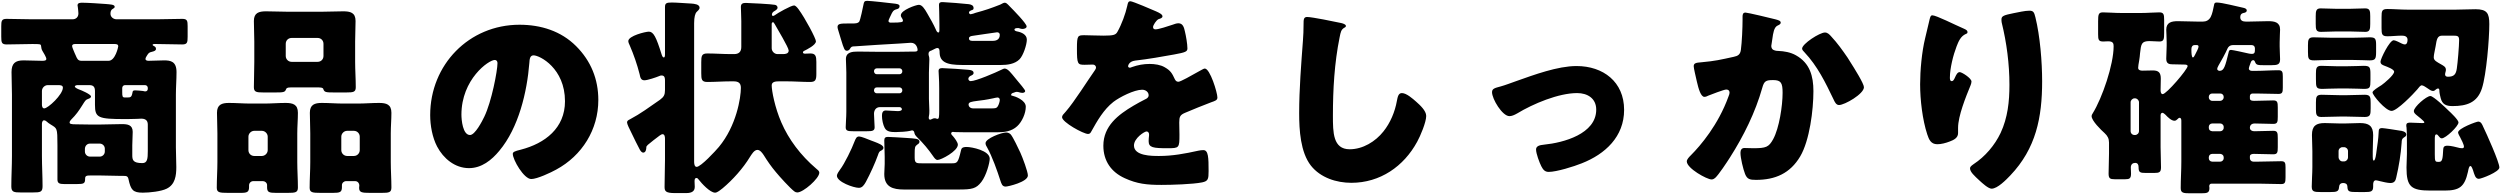 <?xml version="1.0" encoding="UTF-8"?> <svg xmlns="http://www.w3.org/2000/svg" width="477" height="37" viewBox="0 0 477 37" fill="none"><path d="M28.04 10.6C27.92 10.8 27.76 11.04 27.76 11.24C27.76 11.56 28.12 11.6 28.36 11.6C29.36 11.6 30.32 11.52 31.32 11.52C32.56 11.52 33.68 11.72 33.68 13.76C33.68 15.2 33.56 16.64 33.56 18.04V28.12C33.56 29.36 33.64 30.6 33.64 31.88C33.64 33.48 33.44 35.2 31.8 36C30.76 36.52 28.56 36.76 27.24 36.76C25.36 36.76 24.96 36.24 24.52 34.2C24.4 33.6 24.12 33.56 23.56 33.56H23.08C21.76 33.56 20.4 33.48 19.08 33.48H17.28C16.56 33.48 16.24 33.52 16.24 34.08C16.24 35 16.04 35.12 14.64 35.12H12.28C11.32 35.12 10.96 34.96 10.96 34.24V27.72C10.96 24.32 10.88 24.52 9.68 23.76C9.36 23.56 9.12 23.4 8.92 23.2C8.8 23.08 8.6 22.96 8.4 22.96C8.08 22.96 8 23.4 8 23.64V29.76C8 31.68 8.12 33.6 8.12 35.52C8.12 36.64 7.72 36.72 6.28 36.72H3.96C2.64 36.72 2.16 36.64 2.16 35.56C2.16 33.64 2.28 31.68 2.28 29.76V18.04C2.28 16.6 2.2 15.2 2.2 13.76C2.2 12.12 2.88 11.52 4.48 11.52C5.64 11.52 6.8 11.6 7.96 11.6C8.4 11.6 8.84 11.6 8.84 11.24C8.84 10.92 8.32 10.08 8.08 9.68C7.92 9.4 7.88 9.16 7.84 8.8C7.8 8.4 7.68 8.4 6.12 8.4C4.52 8.4 2.92 8.48 1.28 8.48C0.32 8.48 0.24 8.12 0.24 7V5C0.24 4 0.32 3.6 1.24 3.6C2.84 3.6 4.48 3.68 6.12 3.68H13.84C14.48 3.68 14.96 3.28 14.96 2.56C14.96 2.32 14.88 1.56 14.84 1.28C14.8 1.16 14.8 1.08 14.8 1C14.8 0.52 15.36 0.52 15.72 0.52C16.72 0.52 19.12 0.68 20.16 0.76C20.96 0.84 21.88 0.84 21.88 1.28C21.88 1.48 21.76 1.56 21.48 1.72C21.12 1.92 21.08 2.32 21.08 2.64C21.08 3.24 21.64 3.68 22.24 3.68H29.92C31.56 3.68 33.16 3.6 34.76 3.6C35.72 3.6 35.8 3.96 35.8 5V7C35.8 8.12 35.72 8.48 34.76 8.48C33.16 8.48 31.56 8.4 29.92 8.4H29.4C29.28 8.4 29.12 8.44 29.12 8.56C29.12 8.64 29.24 8.72 29.32 8.76C29.56 8.88 29.76 9 29.76 9.32C29.76 9.64 29.48 9.76 29 9.88C28.48 10 28.36 10.08 28.04 10.6ZM21.88 8.4H14.36C14.08 8.4 13.76 8.44 13.76 8.8C13.76 9 14.04 9.64 14.24 10.12C14.32 10.32 14.36 10.4 14.44 10.56C14.68 11.12 14.84 11.6 15.52 11.6H20.72C22 11.6 22.56 8.96 22.56 8.84C22.56 8.44 22.2 8.4 21.88 8.4ZM23.32 16.8V17.56C23.32 18.4 23.36 18.6 23.84 18.6H24.2C24.88 18.6 25.12 18.6 25.28 17.64C25.32 17.36 25.4 17.24 25.8 17.24C26.08 17.24 27 17.32 27.28 17.36C27.52 17.4 27.56 17.44 27.68 17.44C28 17.44 28.2 17.28 28.2 16.92V16.76C28.2 16.48 27.96 16.24 27.68 16.24H23.84C23.56 16.24 23.32 16.48 23.32 16.8ZM11.16 16.24H9.12C8.52 16.24 8 16.76 8 17.36V20C8 20.24 8.08 20.68 8.44 20.68C9.16 20.68 12 18.04 12 16.72C12 16.28 11.52 16.24 11.16 16.24ZM16.2 28.36V28.92C16.2 29.44 16.64 29.88 17.16 29.88H19.04C19.56 29.88 20 29.44 20 28.92V28.36C20 27.84 19.56 27.4 19.04 27.4H17.16C16.64 27.4 16.24 27.8 16.2 28.36ZM28.2 28.84V23.76C28.2 22.96 27.72 22.64 26.96 22.64C26.88 22.64 25.6 22.72 24.36 22.72H23.88C18.72 22.72 18.12 22.48 18.12 20V17.4C18.12 16.6 17.84 16.24 17.04 16.24H14.84C14.68 16.24 14.28 16.28 14.28 16.52C14.28 16.72 14.88 17 15.12 17.08C15.48 17.2 17.36 18 17.36 18.4C17.36 18.68 17.04 18.8 16.8 18.88C16.32 19.04 16.24 19.24 15.68 20.12C15 21.2 14.52 21.88 13.6 22.8C13.48 22.92 13.28 23.16 13.28 23.36C13.28 23.64 13.56 23.72 14.48 23.72C15.32 23.72 16.32 23.76 17.16 23.76H19.08C20.44 23.76 21.84 23.68 23.24 23.68C24.32 23.68 25.32 23.8 25.32 25.16C25.32 26 25.24 26.88 25.24 27.72V29.56C25.24 30.48 25.32 31.12 27.16 31.12C28.12 31.12 28.2 30.28 28.2 28.84ZM65.12 26.08V28.64C65.12 29.28 65.64 29.76 66.24 29.76H67.52C68.16 29.76 68.64 29.24 68.64 28.64V26.08C68.64 25.48 68.16 24.96 67.52 24.96H66.24C65.64 24.96 65.12 25.48 65.12 26.08ZM67.76 34.56H66.04C65.6 34.56 65.24 34.92 65.24 35.32V35.72C65.24 36.68 64.84 36.8 63.52 36.8H61.2C59.56 36.8 59.08 36.72 59.08 35.8C59.08 34.16 59.2 32.56 59.2 30.92V25.44C59.2 24.08 59.12 22.8 59.12 21.52C59.12 19.96 60.04 19.64 61.4 19.64C62.8 19.64 64.16 19.76 65.52 19.76H68.24C69.6 19.76 70.96 19.64 72.32 19.64C73.72 19.64 74.68 19.92 74.68 21.52C74.68 22.84 74.56 24.12 74.56 25.44V30.92C74.56 32.56 74.68 34.16 74.68 35.76C74.68 36.72 74.24 36.8 72.8 36.8H70.6C69.04 36.8 68.52 36.72 68.52 35.84C68.52 35.68 68.56 35.52 68.56 35.36C68.56 35 68.28 34.56 67.76 34.56ZM47.4 26.08V28.64C47.4 29.32 47.92 29.76 48.52 29.76H49.96C50.56 29.76 51.08 29.24 51.08 28.64V26.08C51.08 25.48 50.56 24.96 49.96 24.96H48.52C47.92 24.96 47.4 25.48 47.4 26.08ZM50.2 34.56H48.32C47.88 34.56 47.52 34.92 47.52 35.36V35.68C47.52 36.64 47.16 36.8 45.96 36.8H43.52C41.84 36.8 41.36 36.72 41.36 35.8C41.36 34.16 41.48 32.56 41.48 30.92V25.44C41.48 24.08 41.4 22.8 41.4 21.52C41.4 19.96 42.32 19.64 43.68 19.64C45.04 19.64 46.44 19.76 47.8 19.76H50.4C51.76 19.76 53.12 19.64 54.48 19.64C55.88 19.64 56.84 19.92 56.84 21.52C56.84 22.84 56.72 24.12 56.72 25.44V30.92C56.72 32.56 56.84 34.16 56.84 35.76C56.84 36.72 56.4 36.8 54.88 36.8H52.68C51.36 36.8 50.96 36.68 50.96 35.76V35.32C50.96 34.92 50.64 34.6 50.2 34.56ZM54.52 8.36V10.68C54.52 11.32 55.04 11.8 55.64 11.8H60.6C61.24 11.8 61.72 11.32 61.72 10.68V8.36C61.72 7.72 61.24 7.24 60.6 7.24H55.64C55.04 7.24 54.52 7.68 54.52 8.36ZM67.76 7.92V11.8C67.76 13.4 67.88 15 67.88 16.64C67.88 17.56 67.44 17.64 66.08 17.64H63.72C62.24 17.64 61.92 17.6 61.72 17.08C61.68 16.88 61.6 16.68 60.84 16.68H55.44C54.68 16.68 54.64 16.88 54.56 17.08C54.36 17.6 54.04 17.64 52.56 17.64H50.24C48.92 17.64 48.44 17.56 48.44 16.64C48.44 15.12 48.52 13.44 48.52 11.8V7.92C48.52 6.6 48.44 5.28 48.44 4C48.44 2.44 49.4 2.16 50.76 2.16C52.16 2.16 53.56 2.24 54.92 2.24H61.36C62.72 2.24 64.12 2.16 65.48 2.16C66.84 2.16 67.84 2.4 67.84 4C67.84 5.32 67.76 6.6 67.76 7.92ZM99.12 4.72C103.2 4.72 107.04 5.92 109.92 8.8C112.76 11.64 114.16 15.12 114.16 19.08C114.16 24.72 111.08 29.68 106.12 32.36C105.12 32.92 102.48 34.16 101.36 34.16C99.96 34.16 97.84 30.48 97.84 29.36C97.84 29 98.2 28.84 99.36 28.56C104 27.36 107.8 24.44 107.8 19.32C107.8 13.04 103 10.56 101.8 10.56C101.12 10.56 101.04 11.28 101 12C100.56 17.56 98.96 24.36 95.28 28.76C93.8 30.56 91.88 32.08 89.48 32.08C86.8 32.08 84.6 30.24 83.4 27.96C82.48 26.2 82.08 23.92 82.08 21.96C82.08 12.36 89.48 4.72 99.12 4.72ZM94.4 11.44C93.24 11.44 88.04 15.12 88.04 21.88C88.04 22.84 88.28 25.76 89.68 25.76C90.64 25.76 92 23.12 92.4 22.28C93.8 19.4 94.92 13.48 94.92 12.04C94.92 11.72 94.76 11.44 94.4 11.44ZM123.6 27.64C123.36 27.88 123.32 27.96 123.32 28.12C123.32 28.52 123.2 29.12 122.72 29.12C122.52 29.12 122.28 28.92 122.08 28.56C121.64 27.76 121.2 26.84 119.92 24.2C119.76 23.84 119.64 23.52 119.64 23.36C119.64 23.04 119.88 22.92 120.2 22.76C122.24 21.68 123.84 20.48 125.92 19.04C126.68 18.48 126.88 18.08 126.88 17.16V15.4C126.88 15 126.88 14.4 126.24 14.4C126.04 14.4 125.92 14.44 125.76 14.52C125.2 14.76 123.52 15.32 122.96 15.32C122.24 15.32 122.16 14.72 122.04 14.16C121.56 12.28 120.92 10.44 120.16 8.68C120.04 8.44 119.88 8.08 119.88 7.84C119.88 6.84 123.16 6.04 123.8 6.04C124.68 6.04 125.2 7.04 126.24 10.4C126.36 10.76 126.48 10.96 126.64 10.96C126.88 10.96 126.88 10.6 126.88 10.28V1.36C126.88 0.6 127.16 0.48 128.2 0.48C129.04 0.48 131.04 0.64 131.92 0.68C132.44 0.72 133.48 0.8 133.48 1.48C133.48 1.8 133.12 2.08 132.92 2.28C132.64 2.56 132.44 3.24 132.44 4.44V30.84C132.44 31.16 132.48 31.84 132.92 31.84C133.72 31.84 136.56 28.76 137.16 28.04C140.52 24 141.36 18.64 141.36 16.76C141.36 15.8 140.84 15.52 139.96 15.52H139.44C137.96 15.52 136.44 15.64 134.96 15.64C133.88 15.64 133.8 15.16 133.8 13.96V11.88C133.8 10.68 133.88 10.2 134.96 10.2C136.44 10.2 137.96 10.32 139.44 10.32H140.08C140.96 10.32 141.44 9.88 141.44 8.96V4.04C141.44 3.24 141.36 1.8 141.36 1.32C141.36 0.64 141.8 0.56 142.32 0.56C143 0.56 147.36 0.8 147.84 0.92C148.12 0.96 148.36 1.16 148.36 1.48C148.36 1.72 148.08 1.92 147.88 2.04C147.44 2.28 147.28 2.48 147.28 2.84C147.28 2.96 147.4 3.04 147.52 3.04C147.6 3.04 147.72 2.96 147.8 2.92C148.32 2.52 150.92 1.04 151.52 1.04C151.72 1.04 152.04 1.32 152.36 1.76C153.68 3.56 155.68 7.36 155.68 7.88C155.68 8.6 153.96 9.44 153.4 9.72C153.24 9.8 153.2 9.88 153.2 10C153.2 10.2 153.44 10.24 153.6 10.24C153.96 10.24 154.28 10.2 154.64 10.2C155.6 10.2 155.76 10.72 155.76 11.8V14.12C155.76 15.28 155.56 15.64 154.56 15.64C153.08 15.64 151.6 15.52 150.12 15.52H148.72C148.16 15.52 147.24 15.52 147.24 16.28C147.24 17.32 147.84 20.52 149.08 23.36C150.48 26.6 152.76 29.64 155.72 32.16C156 32.4 156.32 32.6 156.32 32.96C156.32 34.04 153.28 36.72 152.12 36.72C151.92 36.72 151.72 36.64 151.56 36.52C150.72 35.88 148.76 33.72 148.04 32.84C147.16 31.8 146.44 30.76 145.72 29.6C145.48 29.24 145.04 28.6 144.52 28.6C143.88 28.6 143.4 29.48 143.08 29.96C141.8 32.08 139.8 34.32 137.88 35.92C137.52 36.2 136.88 36.76 136.44 36.76C135.48 36.76 133.88 35 133.32 34.28C133.2 34.12 133.08 33.96 132.88 33.96C132.6 33.96 132.52 34.2 132.52 34.6C132.52 34.88 132.56 35.24 132.56 35.64C132.56 36.4 132.12 36.84 130.92 36.84H128.8C127 36.84 126.8 36.48 126.8 35.64C126.8 33.92 126.88 32.24 126.88 30.56V26.48C126.88 26.16 126.84 25.6 126.4 25.6C126.28 25.6 126.12 25.68 125.84 25.88C125.56 26.08 123.84 27.4 123.6 27.64ZM147.24 4.56V9.2C147.24 9.8 147.76 10.32 148.36 10.32H149.4C149.88 10.32 150.48 10.24 150.48 9.64C150.48 9.08 148.28 5.44 147.84 4.64C147.68 4.36 147.6 4.24 147.48 4.24C147.32 4.24 147.24 4.44 147.24 4.56ZM174.52 29.28V30.08C174.52 31.16 174.88 31.16 175.92 31.16H181.6C182.64 31.16 182.8 31.08 183.36 28.68C183.44 28.36 183.52 28.04 184.44 28.04C185.4 28.04 188.84 28.72 188.84 30.28C188.84 31.04 188.2 33.48 187.24 34.72C186.24 36 185.48 36.16 182.84 36.16H172.48C170.36 36.16 168.72 35.68 168.72 33.2C168.72 32.56 168.8 31.92 168.8 31.28V29.92C168.8 29.12 168.72 27.4 168.72 26.8C168.72 26.32 168.92 26.12 169.4 26.12C169.96 26.12 172.28 26.28 172.96 26.32C174.52 26.44 175.44 26.4 175.44 27.04C175.44 27.32 175.2 27.48 175 27.6C174.56 27.92 174.52 28.16 174.52 29.28ZM188.04 27.32C188.04 26.4 191.12 25.28 191.96 25.28C192.28 25.28 192.6 25.4 192.84 25.64C193.32 26.2 194.32 28.36 194.68 29.12C195.12 30.08 196.12 32.76 196.12 33.48C196.12 34.72 192.32 35.6 191.88 35.6C191.2 35.6 191.08 35.04 190.88 34.48C190.28 32.6 189.32 29.88 188.36 28.16C188.2 27.88 188.04 27.64 188.04 27.32ZM166.28 26.84C166.56 26.92 166.76 27.04 166.92 27.08C167.52 27.32 168.56 27.68 168.56 28.2C168.56 28.44 168.36 28.6 168.16 28.72C167.8 28.88 167.72 28.96 167.48 29.68C166.96 31.12 166.08 33.08 165.2 34.72C164.88 35.28 164.52 35.84 163.88 35.84C162.88 35.84 159.68 34.72 159.68 33.52C159.68 33.2 160.08 32.64 160.28 32.36C161.12 31.28 162.56 28.32 163.04 27C163.28 26.4 163.44 26.04 163.92 26.04C164.32 26.04 165.48 26.52 166.28 26.84ZM166.76 17.2V17.28C166.76 17.56 167 17.8 167.28 17.8H171.64C171.92 17.8 172.16 17.56 172.16 17.28V17.2C172.16 16.92 171.92 16.68 171.64 16.68H167.28C166.96 16.68 166.8 16.88 166.76 17.2ZM166.76 13.56V13.64C166.8 13.92 166.96 14.16 167.28 14.16H171.64C171.92 14.16 172.16 13.92 172.16 13.64V13.56C172.16 13.28 171.92 13.04 171.64 13.04H167.28C167 13.04 166.76 13.28 166.76 13.56ZM185.76 7.8H189.4C189.88 7.8 190.76 7.68 190.76 6.64C190.76 6.32 190.52 6.16 190.24 6.16C190.04 6.2 189.16 6.32 188 6.48L185.56 6.84C185.28 6.88 184.88 6.96 184.88 7.32C184.88 7.8 185.32 7.8 185.76 7.8ZM185.68 20.68H189.16C189.84 20.68 190.16 20.68 190.4 20.24C190.56 20 190.76 19.36 190.76 19.08C190.76 18.8 190.6 18.6 190.32 18.6C190.12 18.6 189.68 18.72 189.48 18.76C188.2 19.04 187.24 19.16 186.52 19.24C185.32 19.4 184.8 19.48 184.8 19.96C184.8 20.28 185.08 20.68 185.68 20.68ZM193.44 17.68C193.24 17.72 192.92 17.84 192.92 18.08C192.92 18.24 193.08 18.28 193.2 18.28C193.6 18.36 195.72 19.08 195.72 20.36C195.72 21.64 195 23.24 194.08 24.08C193 25.08 191.64 25.24 190.24 25.24H184.24C183.92 25.24 182.32 25.2 182.08 25.2C182 25.2 181.92 25.16 181.84 25.16C181.64 25.16 181.48 25.28 181.48 25.48C181.48 25.64 181.72 25.88 181.84 26C182.12 26.32 182.76 27.16 182.76 27.6C182.76 28.84 179.56 30.52 178.88 30.52C178.52 30.52 178.24 30.08 178.04 29.8C177.16 28.52 176.16 27.32 175.04 26.24C174.6 25.8 174.52 25.64 174.44 25.24C174.4 25.04 174.24 24.88 174.04 24.88C173.96 24.88 173.76 24.92 173.68 24.96C173.04 25.12 171.6 25.2 170.96 25.2C170.16 25.2 169.2 25.2 168.8 24.4C168.48 23.8 168.28 22.84 168.28 22.12C168.28 21.64 168.36 21.08 169 21.08C169.48 21.08 170.64 21.2 171.32 21.2C171.56 21.2 172.08 21.16 172.08 20.84C172.08 20.64 171.88 20.44 171.64 20.44H167.88C167.2 20.44 166.76 20.96 166.76 21.72C166.76 22.52 166.88 23.64 166.88 24.28C166.88 24.96 166.44 25.04 165.4 25.04H162.8C161.76 25.04 161.36 24.96 161.36 24.28C161.36 23.52 161.48 22.44 161.48 21.32V13.84C161.48 12.88 161.4 12 161.4 11.28C161.4 9.92 162.64 9.84 163.72 9.84C164.88 9.84 166.04 9.88 167.2 9.88H171.52C172.44 9.88 173.32 9.84 174.24 9.84H174.48C174.72 9.84 175.08 9.84 175.08 9.52C175.08 9.32 174.92 8.16 173.8 8.16C173.52 8.2 170.76 8.36 167.32 8.56C165.52 8.68 163.24 8.84 163.12 8.84C162.48 8.84 162.4 8.92 162.12 9.4C162 9.56 161.8 9.68 161.6 9.68C161.16 9.68 161.04 9.44 160.44 7.44C160.28 6.96 160.12 6.4 159.92 5.72C159.88 5.6 159.8 5.32 159.8 5.16C159.8 4.52 160.36 4.48 161.76 4.48H162.64C163.28 4.48 163.68 4.44 163.92 4.16C164.16 3.84 164.64 1.4 164.76 0.84C164.84 0.4 164.92 0.16 165.44 0.16C166.08 0.16 169.68 0.56 170.6 0.68C170.88 0.72 171.64 0.76 171.64 1.16C171.64 1.52 171.44 1.68 171.08 1.76C170.76 1.84 170.44 2 170.28 2.32C170.24 2.36 170.2 2.44 170.16 2.52C169.96 2.96 169.52 3.8 169.52 4C169.52 4.24 169.76 4.32 169.96 4.32C172.16 4.32 172.28 4.2 172.28 3.92C172.28 3.76 172.16 3.56 172.08 3.44C171.96 3.28 171.88 3.12 171.88 2.92C171.88 1.92 174.8 0.92 175.32 0.92C175.92 0.92 176.4 1.64 176.92 2.56C177.44 3.44 178.16 4.72 178.56 5.64C178.64 5.84 178.8 6.2 179.04 6.2C179.24 6.2 179.24 5.84 179.24 5.72V4.56C179.24 2.76 179.16 1.28 179.16 0.96C179.16 0.44 179.44 0.4 179.88 0.4C180.36 0.4 184.36 0.72 184.88 0.8C185.36 0.88 185.76 1.04 185.76 1.56C185.76 1.88 185.56 1.88 185.24 2C185.08 2.08 184.88 2.2 184.88 2.4C184.88 2.56 185.04 2.72 185.2 2.72C185.36 2.72 186 2.52 186.16 2.44C188.08 1.92 189 1.6 190.84 0.88C191.2 0.72 191.44 0.52 191.68 0.52C191.96 0.52 192.08 0.6 192.72 1.28C193.28 1.84 195.88 4.48 195.88 5.04C195.88 5.4 195.4 5.52 195.12 5.52C194.8 5.52 194.64 5.44 194.36 5.36H194.12C193.92 5.36 193.56 5.4 193.56 5.64C193.56 5.88 193.88 5.96 194.08 6C194.92 6.16 195.92 6.6 195.92 7.56C195.92 8.52 195.24 10.6 194.52 11.32C193.6 12.24 192.16 12.4 190.96 12.4H184.36C181.8 12.4 179.36 12.4 179.28 10.12C179.28 9.68 179.28 9.16 178.84 9.16C178.6 9.16 178.32 9.36 178.12 9.44C177.96 9.52 177.84 9.56 177.72 9.64C177.44 9.72 177.16 9.84 177.16 10.28C177.16 10.68 177.32 10.72 177.32 11.32C177.32 12.16 177.24 13 177.24 13.84V18.88C177.24 19.6 177.32 20.36 177.32 21.08C177.32 21.32 177.32 21.88 177.24 22.12C177.24 22.2 177.2 22.4 177.2 22.48C177.2 22.68 177.32 22.84 177.48 22.84C177.6 22.84 177.76 22.72 177.88 22.68C178 22.6 178.2 22.56 178.36 22.56C178.6 22.56 178.68 22.68 178.88 22.68C179.16 22.68 179.2 22.32 179.2 21.04V16.88C179.2 15.04 179.08 14 179.08 13.56C179.08 13.08 179.36 13 179.8 13C180.52 13 184.04 13.24 184.8 13.32C185.2 13.36 185.76 13.44 185.76 13.92C185.76 14.24 185.44 14.36 185.16 14.48C184.96 14.6 184.76 14.8 184.76 15.04C184.76 15.28 184.96 15.48 185.2 15.48C186.2 15.48 190 13.84 191.04 13.32C191.2 13.24 191.52 13.08 191.68 13.08C192.32 13.08 192.96 14 193.6 14.76C193.68 14.84 193.8 15 193.96 15.2C194.56 15.92 195.6 17.12 195.6 17.36C195.6 17.64 195.28 17.72 195.04 17.72C194.8 17.72 194.56 17.64 194.28 17.56C194.2 17.56 194.08 17.52 194 17.52C193.84 17.52 193.6 17.6 193.44 17.68ZM215.68 0.24C216.12 0.24 219.92 1.88 220.56 2.16C221.28 2.48 221.8 2.76 221.8 3.12C221.8 3.44 221.36 3.56 221.08 3.64C220.6 3.84 220 4.84 220 5.16C220 5.48 220.2 5.6 220.48 5.6C221.08 5.6 222.88 5 223.72 4.72C224.04 4.6 224.48 4.44 224.84 4.44C225.72 4.44 225.92 5.28 226.08 6C226.28 6.8 226.56 8.4 226.56 9.24C226.56 9.84 226.2 10 224 10.4C221.8 10.8 219.08 11.28 216.6 11.56C215.32 11.72 215.24 12.6 215.24 12.64C215.24 12.84 215.44 12.92 215.6 12.92C215.68 12.92 215.88 12.84 215.96 12.8C217.12 12.4 218.16 12.2 219.36 12.2C220.32 12.2 221.44 12.36 222.24 12.84C223.36 13.48 223.64 14 224.16 15.12C224.32 15.44 224.52 15.6 224.84 15.6C225.24 15.6 227.36 14.4 228.56 13.72C228.92 13.52 229.2 13.36 229.36 13.28C229.52 13.2 229.72 13.08 229.88 13.08C230.88 13.08 232.28 17.68 232.28 18.6C232.28 19.12 231.88 19.24 231.08 19.52C229.16 20.24 227.96 20.76 226.12 21.52C225.16 21.92 225 22.28 225 23.36C225 23.84 225.04 24.8 225.04 25.68C225.04 28.24 225 28.28 222.76 28.28C220 28.28 219.16 28.16 219.16 26.92C219.16 26.56 219.2 26.2 219.24 25.84V25.64C219.24 25.36 219.08 25.08 218.76 25.08C218.36 25.08 216.36 26.36 216.36 27.76C216.36 29.76 219.76 29.76 221.16 29.76C223.72 29.76 226.08 29.32 228.6 28.76C228.96 28.68 229.32 28.64 229.6 28.64C230.56 28.64 230.6 30.08 230.6 32.64C230.6 34.16 230.52 34.56 229.36 34.8C227.56 35.16 223.56 35.28 221.6 35.28C218.8 35.28 216.96 35.08 214.6 34C212.04 32.84 210.52 30.72 210.52 27.8C210.52 24.04 213.36 21.88 216.28 20.16C216.96 19.76 217.76 19.32 218.48 18.96C218.84 18.8 219.16 18.6 219.16 18.16C219.16 17.6 218.64 17.12 217.92 17.12C216.4 17.12 213.64 18.52 212.44 19.44C210.56 20.92 209.36 23.04 208.2 25.12C208.08 25.36 207.92 25.56 207.6 25.56C206.72 25.56 202.64 23.32 202.64 22.36C202.64 22.04 202.88 21.8 203.36 21.28C205 19.4 207.6 15.24 208.88 13.44C209.08 13.16 209.12 13.04 209.12 12.88C209.12 12.56 208.84 12.32 208.52 12.32C208.04 12.32 207.48 12.36 206.96 12.36C205.6 12.36 205.48 12.24 205.48 9.24C205.48 6.76 205.64 6.72 206.92 6.72C207.8 6.72 209.24 6.8 210.56 6.8C212.52 6.8 212.88 6.64 213.2 6.08C214 4.68 214.76 2.6 215.08 1.12C215.2 0.52 215.28 0.24 215.68 0.24ZM249.4 3.24C250.32 3.24 254.64 4.12 255.92 4.4C256.24 4.48 256.8 4.64 256.8 4.96C256.8 5.12 256.64 5.24 256.52 5.28C255.88 5.64 255.8 6.12 255.6 7.12C254.6 12.04 254.32 17.08 254.32 22.08C254.32 25.24 254.32 28.48 257.52 28.48C260.04 28.48 262.44 27 263.96 25.08C265.28 23.44 266.16 21.32 266.52 19.28C266.68 18.48 266.8 17.76 267.48 17.76C268.36 17.76 269.56 18.84 270.2 19.4C270.92 20.04 272.12 21.12 272.12 22.12C272.12 23.32 271 25.96 270.4 27.04C267.84 31.76 263.32 34.88 257.84 34.88C255 34.88 251.96 33.92 250.12 31.6C248.12 29.04 247.88 24.8 247.88 21.6C247.88 17 248.28 12.08 248.6 7.76C248.68 6.92 248.72 5.56 248.72 4.64C248.72 3.76 248.72 3.24 249.4 3.24ZM300.8 12.6C305.88 12.6 309.88 15.6 309.88 20.96C309.88 26.08 306.28 29.4 301.8 31.16C300.32 31.76 297 32.8 295.48 32.8C294.72 32.8 294.4 32.32 294.08 31.72C293.72 31 293.08 29.32 293.08 28.52C293.08 27.88 293.72 27.68 294.6 27.6C298.28 27.24 304.56 25.56 304.56 20.92C304.56 18.76 302.88 17.76 300.92 17.76C297.36 17.76 292.52 19.8 289.48 21.64C288.92 21.96 288.44 22.16 288 22.16C286.64 22.16 284.68 18.88 284.68 17.6C284.68 16.92 285.16 16.8 286.36 16.48C287.12 16.28 288.48 15.76 289.28 15.48C292.68 14.28 297.2 12.6 300.8 12.6ZM333.04 2.4C333.44 2.4 337.96 3.48 338.72 3.68C339.32 3.84 339.76 3.96 339.76 4.32C339.76 4.6 339.44 4.76 339.16 4.88C338.48 5.2 338.32 6.28 338.16 7.44L338.04 8.24C338 8.48 337.96 8.68 337.96 8.76C337.96 9.12 338.12 9.4 338.36 9.52C338.76 9.72 339.2 9.72 339.32 9.72C340.36 9.76 341.64 9.96 342.68 10.56C345.32 12.04 346 14.52 346 17.4C346 20.96 345.28 26.8 343.48 29.84C341.56 33.08 338.72 34.32 335.04 34.32C333.88 34.32 333.36 34.2 332.96 33.2C332.6 32.28 332.08 30.16 332.08 29.16C332.08 28.64 332.28 28.24 332.84 28.24C333.4 28.24 333.96 28.28 334.52 28.28C336.96 28.28 337.48 28.08 338.32 26.56C339.48 24.44 340.12 20.16 340.12 17.72C340.12 15.84 339.84 15.28 338.32 15.28C336.96 15.28 336.6 15.44 336.24 16.76C334.92 21.44 332.68 25.96 330.08 30.04C329.52 30.92 327.92 33.36 327.24 33.96C327.04 34.12 326.84 34.24 326.56 34.24C325.68 34.24 321.84 32.12 321.84 30.8C321.84 30.4 322.28 29.96 322.64 29.6C324.44 27.8 327.84 23.84 329.8 18.4C329.92 18.08 330 17.88 330 17.68C330 17.28 329.76 17.08 329.36 17.08C328.96 17.08 326.44 18.04 325.96 18.24C325.72 18.36 325.48 18.48 325.2 18.48C324.52 18.48 324.08 16.96 323.76 15.56C323.56 14.64 323.16 13.04 323.16 12.64C323.16 12.04 323.6 11.96 324.64 11.88C327.28 11.64 328.24 11.4 330.8 10.84C331.6 10.68 332.04 10.4 332.16 9.52C332.36 8.04 332.48 5.32 332.48 3.76V3.16C332.48 2.76 332.56 2.4 333.04 2.4ZM348.2 6.2C348.72 6.2 349.08 6.6 349.4 6.96C350.56 8.2 351.56 9.6 352.52 11C352.6 11.16 352.76 11.36 352.92 11.64C353.84 13.08 355.64 15.96 355.64 16.64C355.64 17.92 351.96 20.04 350.88 20.04C350.32 20.04 350.04 19.4 349.84 18.96C348.28 15.72 346.8 12.64 344.28 9.96C344.12 9.8 343.84 9.52 343.84 9.28C343.84 8.36 347.2 6.2 348.2 6.2ZM368.68 2.92C369.44 2.92 373.04 4.76 374.64 5.44C375.2 5.68 375.4 5.84 375.4 6.12C375.4 6.36 375.28 6.4 375.08 6.48C374.08 6.92 373.68 7.92 373.32 8.84C372.68 10.48 372.04 13.04 372.04 14.8C372.04 15.04 372.04 15.48 372.4 15.48C372.64 15.48 372.8 15.28 373.04 14.72C373.24 14.28 373.48 13.76 373.92 13.76C374.32 13.76 376.16 14.92 376.16 15.56C376.16 15.76 376.08 16.04 376 16.24C375.08 18.48 373.6 22.12 373.6 24.4V25.4C373.6 26.32 372.76 26.72 372 27C371.28 27.28 370.4 27.52 369.64 27.52C368.4 27.52 368.04 26.6 367.72 25.64C366.8 22.84 366.36 19.04 366.36 16.08C366.36 13.44 366.68 9.88 367.32 7.28C367.56 6.24 367.84 5.16 368.08 4.08C368.24 3.4 368.32 2.92 368.68 2.92ZM381.88 3.68C381.88 3.04 382.4 2.88 384.16 2.52C385.04 2.36 386.32 2.04 387.2 2.04C387.96 2.04 388.12 2.32 388.36 3.32C389.24 6.88 389.64 11.8 389.64 15.52C389.64 22.4 388.48 28.32 383.56 33.48C382.8 34.28 381.12 36 380 36C379.36 36 378.2 34.92 377.72 34.48C376.72 33.56 375.88 32.8 375.88 32.12C375.88 31.88 376.04 31.68 376.56 31.32C378.76 29.88 380.6 27.72 381.72 25.36C383.08 22.44 383.4 19.36 383.4 16.2C383.4 12.2 382.88 8.2 381.92 4.28C381.88 4.08 381.88 3.88 381.88 3.68ZM429.44 11.92C429.36 12.2 429.08 12.8 429.08 13.08C429.08 13.4 429.4 13.52 429.68 13.52H430.48C431.88 13.52 433.28 13.4 434.72 13.4C435.48 13.4 435.56 13.72 435.56 14.64V16.72C435.56 17.6 435.48 17.92 434.72 17.92C433.32 17.92 431.88 17.84 430.48 17.84H429.8C429.52 17.84 429.28 18.04 429.28 18.32V18.76C429.28 19.24 429.8 19.24 430.16 19.24C431.32 19.24 432.52 19.16 433.72 19.16C434.52 19.16 434.6 19.48 434.6 20.52V22.28C434.6 23.32 434.52 23.64 433.72 23.64C432.56 23.64 431.4 23.56 430.2 23.56C429.4 23.56 429.28 24.12 429.28 24.36C429.28 24.84 429.68 25.04 430.12 25.04C431.32 25.04 432.52 24.96 433.72 24.96C434.52 24.96 434.6 25.28 434.6 26.36V28.08C434.6 29.12 434.52 29.44 433.72 29.44C432.48 29.44 431.24 29.36 430.04 29.36C429.72 29.36 429.28 29.44 429.28 29.84V30.2C429.28 30.56 429.56 30.84 429.92 30.84H431C432.4 30.84 433.84 30.76 435.24 30.76C436 30.76 436.08 31.08 436.08 31.96V33.8C436.08 34.8 436 35.12 435.24 35.12C433.8 35.12 432.4 35.04 431 35.04H421.96C421.64 35.04 421.52 35.28 421.52 35.56C421.52 35.64 421.56 35.72 421.56 35.84C421.56 36.8 421.16 36.88 419.92 36.88H417.84C416.56 36.88 416.08 36.8 416.08 35.88C416.08 34.2 416.2 32.52 416.2 30.84V23.04C416.2 22.84 416.16 22.48 415.88 22.48C415.72 22.48 415.64 22.56 415.44 22.76C415.28 22.92 415.12 23.04 414.88 23.04C414.32 23.04 413.64 22.4 413.16 21.88C413 21.72 412.72 21.52 412.6 21.52C412.32 21.52 412.24 21.8 412.24 22.04V28.08C412.24 29.36 412.32 30.64 412.32 31.92C412.32 32.88 412 33 410.96 33H409.44C408.28 33 408.04 32.88 408.04 31.88C408.04 31.44 407.88 31.08 407.4 31.08C406.96 31.08 406.56 31.32 406.56 31.96C406.56 32.28 406.6 32.72 406.6 33.12C406.6 34.04 406.32 34.2 405.48 34.2H403.48C402.6 34.2 402.32 34.04 402.32 33.12C402.32 31.84 402.4 30.56 402.4 29.28V27.2C402.4 26.44 402.12 25.92 401.56 25.4C400.88 24.8 399.08 23.04 399.08 22.16C399.08 22 399.12 21.88 399.28 21.64C401.12 18.68 403.28 12.32 403.28 8.84C403.28 8.32 403.2 7.88 402.24 7.88C401.92 7.88 401.6 7.92 401.28 7.92C400.4 7.92 400.32 7.56 400.32 6.52V4.08C400.32 2.76 400.4 2.36 401.24 2.36C402.24 2.36 403.44 2.48 404.76 2.48H408.48C409.8 2.48 411 2.36 412 2.36C412.84 2.36 412.92 2.76 412.92 3.84V6.28C412.92 7.52 412.84 7.92 412 7.92C411.4 7.92 410.76 7.84 410.16 7.84C408.6 7.84 408.52 8.36 408.32 10.16C408.28 10.64 408.24 11.08 408.16 11.52C408.04 12.2 407.96 12.64 407.96 12.96C407.96 13.2 408.12 13.48 408.8 13.48C409.4 13.48 410.12 13.44 410.76 13.44C411.88 13.44 412.28 13.88 412.28 15C412.28 15.76 412.24 16.48 412.24 17.2C412.24 17.44 412.28 17.96 412.64 17.96C413.36 17.96 417.4 13.24 417.4 12.6C417.4 12.4 417.16 12.32 416.8 12.32C416.2 12.32 415.4 12.28 414.96 12.28H414.6C413.8 12.28 413.32 12.12 413.32 11.2C413.32 10.4 413.4 9.6 413.4 8.72V8.08C413.4 7.08 413.32 6.08 413.32 5.68C413.32 4.24 414.36 4.04 415.56 4.04C416.8 4.04 418.08 4.12 419.32 4.12H420.32C420.96 4.12 421.48 3.84 421.8 3.24C422.12 2.64 422.28 1.72 422.44 0.96C422.48 0.72 422.52 0.48 422.92 0.48C424 0.48 426.8 1.24 428 1.48C428.36 1.56 428.68 1.68 428.68 2C428.68 2.36 428.28 2.44 428.04 2.48C427.6 2.56 427.44 2.88 427.44 3.28C427.44 3.96 427.96 4.12 428.52 4.12H429.04C430.28 4.12 431.52 4.04 432.76 4.04C433.92 4.04 435.04 4.2 435.04 5.64C435.04 6.12 434.96 7.08 434.96 8.08V8.88C434.96 9.76 435.04 10.6 435.04 11.32C435.04 12.32 434.56 12.44 433.32 12.44H432.04C430.68 12.44 430.48 12.4 430.24 11.76C430.2 11.64 430.08 11.48 429.92 11.48C429.68 11.48 429.52 11.68 429.44 11.92ZM425.2 10.08C425.28 9.72 425.32 9.52 425.68 9.52C425.96 9.52 428.52 10.08 429 10.2C429.16 10.24 429.44 10.28 429.64 10.28C430.24 10.28 430.24 9.96 430.24 9.24C430.24 8.84 430 8.6 429.6 8.6H426.08C425.44 8.6 425.16 8.96 425.04 9.2C424.6 10.2 423.76 11.72 423.28 12.52C423.12 12.8 423.04 13.04 423.04 13.16C423.04 13.4 423.32 13.52 423.52 13.52C424.36 13.52 424.6 12.52 425.2 10.08ZM423.64 17.84H422.08C421.72 17.84 421.44 18.12 421.44 18.48V18.6C421.44 18.92 421.72 19.24 422.08 19.24H423.64C423.96 19.24 424.28 18.92 424.28 18.6V18.48C424.28 18.12 424 17.84 423.64 17.84ZM422.08 25.04H423.64C423.96 25.04 424.28 24.76 424.28 24.4V24.2C424.28 23.84 423.96 23.56 423.64 23.56H422.08C421.72 23.56 421.44 23.84 421.44 24.2V24.4C421.44 24.76 421.68 25 422.08 25.04ZM423.64 29.36H422.08C421.72 29.36 421.44 29.64 421.44 30V30.2C421.44 30.56 421.72 30.84 422.08 30.84H423.64C423.96 30.84 424.28 30.56 424.28 30.2V30C424.28 29.64 424 29.4 423.64 29.36ZM419.16 8.6H418.76C418.32 8.6 418.12 8.92 418.12 9.36V9.6C418.12 10.08 418.16 10.96 418.4 10.96C418.56 10.96 418.68 10.72 418.8 10.48C419.12 9.88 419.48 9.16 419.48 8.92C419.48 8.68 419.36 8.6 419.16 8.6ZM407.28 25.76H407.36C407.76 25.76 408.12 25.44 408.12 25V19.52C408.12 19.12 407.76 18.76 407.36 18.76H407.28C406.88 18.76 406.52 19.12 406.52 19.52V25C406.52 25.44 406.84 25.76 407.28 25.76ZM444.76 7.2H448.96C450.48 7.2 451.44 7.12 452.12 7.12C453.2 7.12 453.36 7.36 453.36 8.6V9.88C453.36 11.28 453.2 11.52 452.08 11.52C451.44 11.52 450.44 11.44 448.96 11.44H444.76C443.24 11.44 442.28 11.52 441.6 11.52C440.44 11.52 440.36 11.24 440.36 9.88V8.64C440.36 7.6 440.44 7.12 441.4 7.12C442.52 7.12 443.64 7.2 444.76 7.2ZM464.56 26.64V29.44C464.56 30.76 464.64 30.88 465.16 30.88H465.4C466 30.88 466.08 30.24 466.16 28.56C466.2 28.12 466.24 27.8 467 27.8C467.64 27.8 468.68 28.08 469.32 28.24C469.44 28.24 469.64 28.28 469.76 28.28C470 28.28 470.12 28.2 470.12 27.96C470.12 27.6 469.6 26.56 469.4 26.2C469.28 26 469 25.48 469 25.28C469 24.48 472.52 23.2 472.84 23.2C473.4 23.2 473.6 23.76 473.8 24.2C474.4 25.44 476.88 30.92 476.88 31.96C476.88 32.8 473.44 34.12 472.96 34.12C472.28 34.12 472.12 33.32 471.84 32.44C471.76 32.28 471.6 31.68 471.36 31.68C471.08 31.68 471 32.24 470.88 32.8C470.24 35.64 469.28 36.36 466.4 36.36H463.76C460.04 36.36 459.16 35.64 459.16 31.96C459.16 31.08 459.24 30.24 459.24 29.36V27.2C459.24 26.32 459.24 25.12 459.16 24.28C459.12 24.16 459.12 24.04 459.12 23.92C459.12 23.44 459.48 23.4 459.88 23.4C460.6 23.4 461.32 23.48 462.04 23.48C462.12 23.48 462.2 23.48 462.28 23.48C462.44 23.48 462.56 23.48 462.56 23.32C462.56 23.12 461.28 22.12 461.08 21.96C460.84 21.76 460.56 21.52 460.56 21.2C460.56 20.4 462.96 18.32 463.72 18.32C464.28 18.32 466.64 20.56 467.16 21.08C467.56 21.44 469.08 22.88 469.08 23.36C469.08 24.08 466.64 26.4 465.88 26.4C465.64 26.4 465.44 26.16 465.32 26C465.2 25.84 465.04 25.64 464.88 25.64C464.56 25.64 464.56 26.08 464.56 26.64ZM446.4 18.16H447.8C448.92 18.16 450.08 18.08 451.2 18.08C452.28 18.08 452.32 18.56 452.32 19.68V20.64C452.32 21.84 452.28 22.32 451.2 22.32C450.04 22.32 448.92 22.24 447.8 22.24H446.4C445.24 22.24 444.08 22.32 442.92 22.32C441.96 22.32 441.88 21.84 441.88 20.88V19.56C441.88 18.52 441.96 18.08 442.96 18.08C444.12 18.08 445.24 18.16 446.4 18.16ZM445.8 12.64H447.88C449.36 12.64 450.32 12.56 450.96 12.56C452.16 12.56 452.28 12.8 452.28 14.16V15.32C452.28 16.72 452.2 16.96 451.04 16.96C450.36 16.96 449.4 16.88 447.88 16.88H446.24C444.72 16.88 443.76 16.96 443.12 16.96C441.92 16.96 441.88 16.68 441.88 15.08V14.04C441.88 13.04 441.96 12.56 442.88 12.56C444 12.56 444.68 12.64 445.8 12.64ZM445.8 1.68H448.28C449.28 1.68 450.28 1.6 451.28 1.6C452.16 1.6 452.24 2.08 452.24 3.08V4.56C452.24 5.56 452.16 6.08 451.32 6.08C450.28 6.08 449.28 6 448.28 6H445.8C444.8 6 443.84 6.08 442.84 6.08C441.92 6.08 441.84 5.64 441.84 4.56V3.08C441.84 2.12 441.92 1.6 442.76 1.6C443.8 1.6 444.8 1.68 445.8 1.68ZM446.2 28.84V29.96C446.2 30.4 446.52 30.8 446.96 30.8H447.24C447.64 30.8 448 30.44 448 30V28.84C448 28.4 447.64 28.08 447.24 28.08H446.96C446.56 28.08 446.2 28.4 446.2 28.84ZM441.2 31.88V28.84C441.2 27.76 441.12 26.72 441.12 25.76C441.12 24 441.92 23.48 443.56 23.48C444.56 23.48 445.56 23.56 446.52 23.56H447.36C448.36 23.56 449.32 23.48 450.28 23.48C451.96 23.48 452.8 24 452.8 25.8C452.8 26.8 452.72 27.8 452.72 28.84V29.92C452.72 30.12 452.72 30.64 452.92 30.64C453.24 30.64 453.4 29.16 453.44 28.84C453.6 27.68 453.8 26.48 453.84 25.32C453.88 24.76 453.84 24.44 454.52 24.44C454.84 24.44 457.44 24.84 457.88 24.92C458.32 24.96 459.12 25.12 459.12 25.68C459.12 26 458.84 26.12 458.6 26.28C458.28 26.48 458.24 26.84 458.24 27.16C458.08 29.44 457.72 31.68 457.2 33.88C457.08 34.44 456.88 34.92 456.08 34.92C455.52 34.92 454.6 34.68 454.08 34.56C453.88 34.52 453.52 34.4 453.32 34.4C452.88 34.4 452.8 34.88 452.8 35.2V35.6C452.8 36.56 452.36 36.64 451.24 36.64H450C448.2 36.64 447.92 36.64 447.88 35.56C447.84 35.08 447.52 34.92 447.08 34.92C446.52 34.92 446.32 35.24 446.28 35.76C446.24 36.56 445.76 36.64 444.68 36.64H442.72C441.52 36.64 441.08 36.56 441.08 35.6C441.08 34.48 441.2 33.12 441.2 31.88ZM467.96 6.8H465.96C465.04 6.8 464.92 7.52 464.72 8.8C464.64 9.24 464.56 9.72 464.44 10.24C464.4 10.4 464.36 10.8 464.36 10.96C464.36 11.56 465 11.84 465.76 12.28C466.24 12.56 466.68 12.76 466.68 13.32C466.68 13.44 466.64 13.64 466.6 13.76C466.56 13.88 466.52 14.08 466.52 14.2C466.52 14.56 466.8 14.64 467.08 14.64C468.24 14.64 468.6 14.16 468.76 13.08C468.92 12.08 469.2 8.72 469.2 7.68C469.2 6.84 468.92 6.8 467.96 6.8ZM459.32 1.84H468.6C469.76 1.84 471.08 1.76 472.32 1.76C474.52 1.76 474.96 2.52 474.96 4.6C474.96 7.44 474.4 14.24 473.56 16.84C472.68 19.6 470.64 20.24 467.96 20.24C466.76 20.24 466 19.96 465.68 18.72C465.6 18.4 465.44 17.72 465.44 17.44C465.44 17.2 465.44 16.88 465.16 16.88C465.04 16.88 464.84 17 464.76 17.08C464.6 17.24 464.44 17.36 464.2 17.36C463.88 17.36 463.44 17.04 463.16 16.84C462.92 16.68 462.36 16.28 462.08 16.28C461.8 16.28 461.48 16.72 461.2 17.08C460.48 17.92 457.36 21.16 456.32 21.16C455.16 21.16 452.68 18.16 452.68 17.64C452.68 17.28 453.72 16.68 454.4 16.24C454.92 15.88 456.8 14.32 456.8 13.68C456.8 13.2 455.4 12.72 455 12.56C454.6 12.4 454.2 12.28 454.2 11.76C454.2 11.24 455.92 7.68 456.72 7.68C457.04 7.68 457.96 8.16 458.28 8.32C458.44 8.4 458.68 8.48 458.84 8.48C459.28 8.48 459.36 7.92 459.36 7.6C459.36 6.96 458.84 6.8 458.28 6.8C457.36 6.8 456.44 6.92 455.52 6.92C454.48 6.92 454.4 6.52 454.4 5.36V3.28C454.4 2.08 454.48 1.72 455.52 1.72C456.8 1.72 458.04 1.84 459.32 1.84Z" fill="black"></path></svg> 